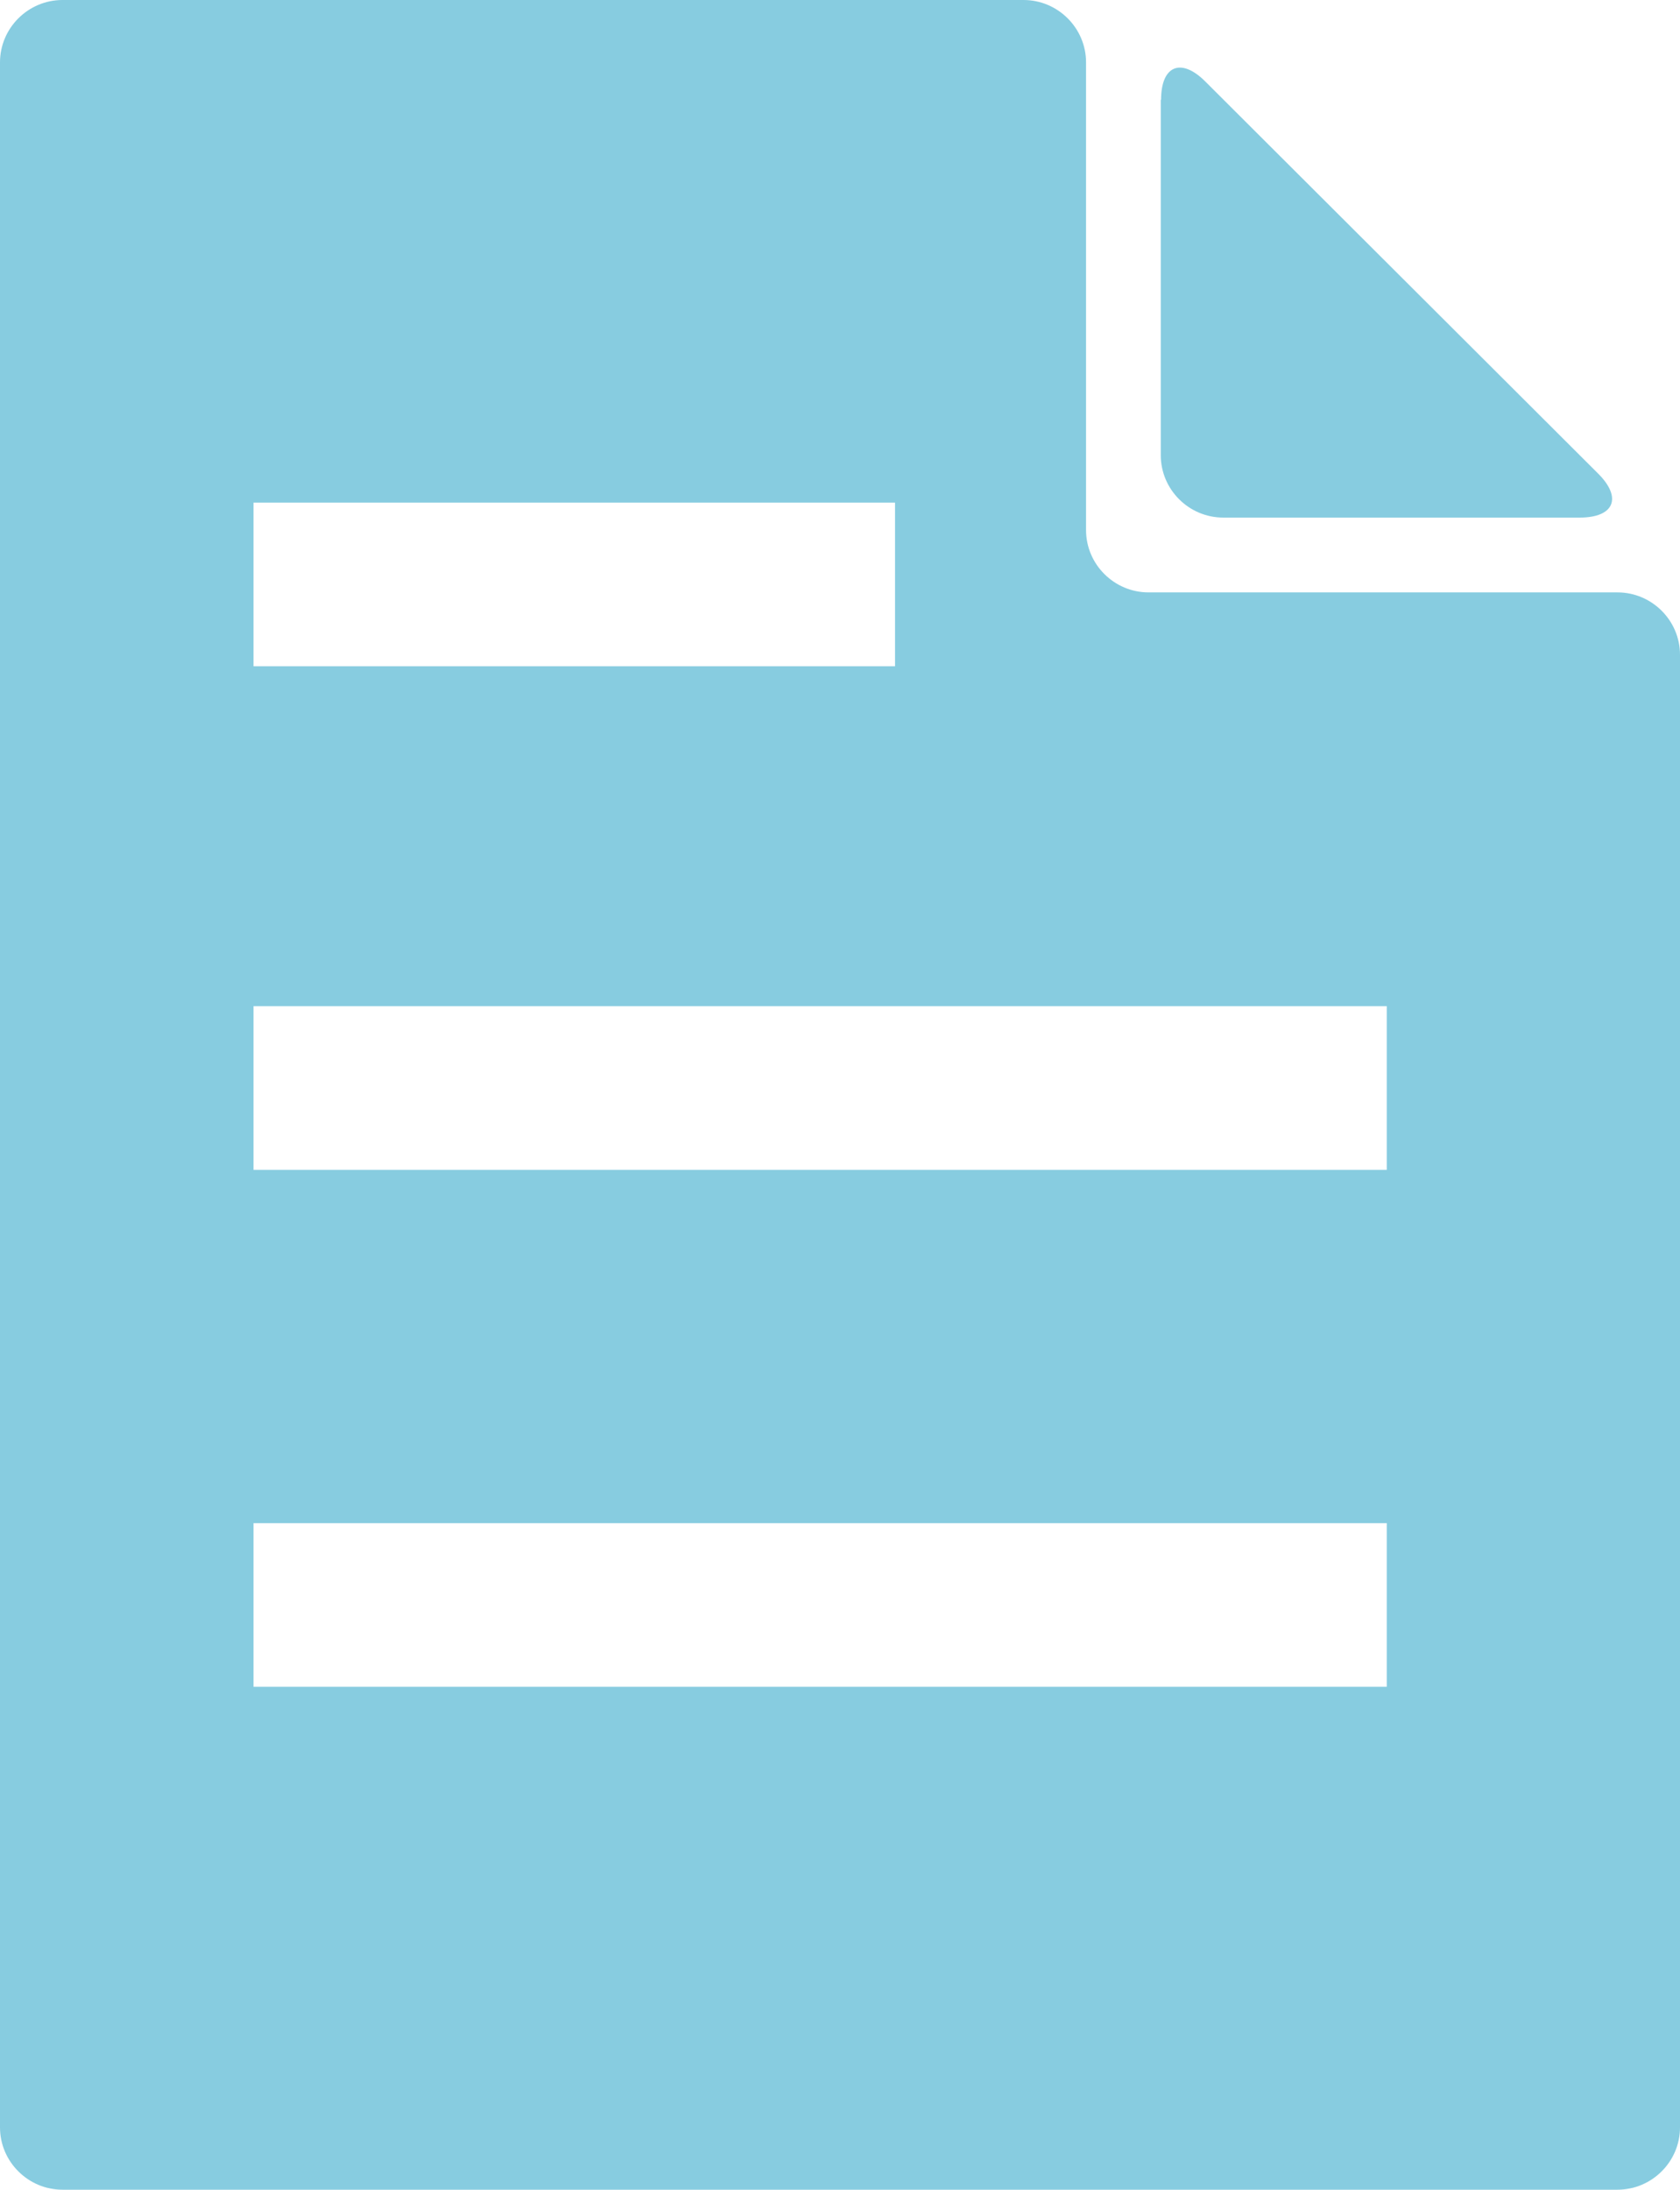 <?xml version="1.0" encoding="UTF-8"?>
<svg xmlns="http://www.w3.org/2000/svg" width="33" height="43" viewBox="0 0 33 43" fill="none">
  <g clip-path="url(#clip0_52_1458)">
    <path d="M22.807 1.959C22.807 1.286 23.2 1.127 23.673 1.598L31.392 9.3C31.871 9.778 31.705 10.164 31.029 10.164H24.029C23.353 10.164 22.801 9.613 22.801 8.939V1.959H22.807Z" fill="#87CCE0"></path>
    <path d="M33 12.858V41.776C33 42.449 32.447 43 31.772 43H1.228C0.553 43 0 42.449 0 41.776V1.225C0 0.551 0.553 0 1.228 0H20.105C20.78 0 21.333 0.551 21.333 1.225V10.409C21.333 11.082 21.885 11.633 22.561 11.633H31.772C32.447 11.633 33 12.184 33 12.858ZM4.98 13.084H17.581V9.87H4.98V13.084ZM4.98 22.973H27.24V19.758H4.98V22.973ZM4.98 33.124H27.24V29.91H4.98V33.124Z" fill="#87CCE0"></path>
  </g>
  <defs>
    <clipPath id="clip0_52_1458">
      <rect width="33" height="43" fill="white"></rect>
    </clipPath>
  </defs>
</svg>
